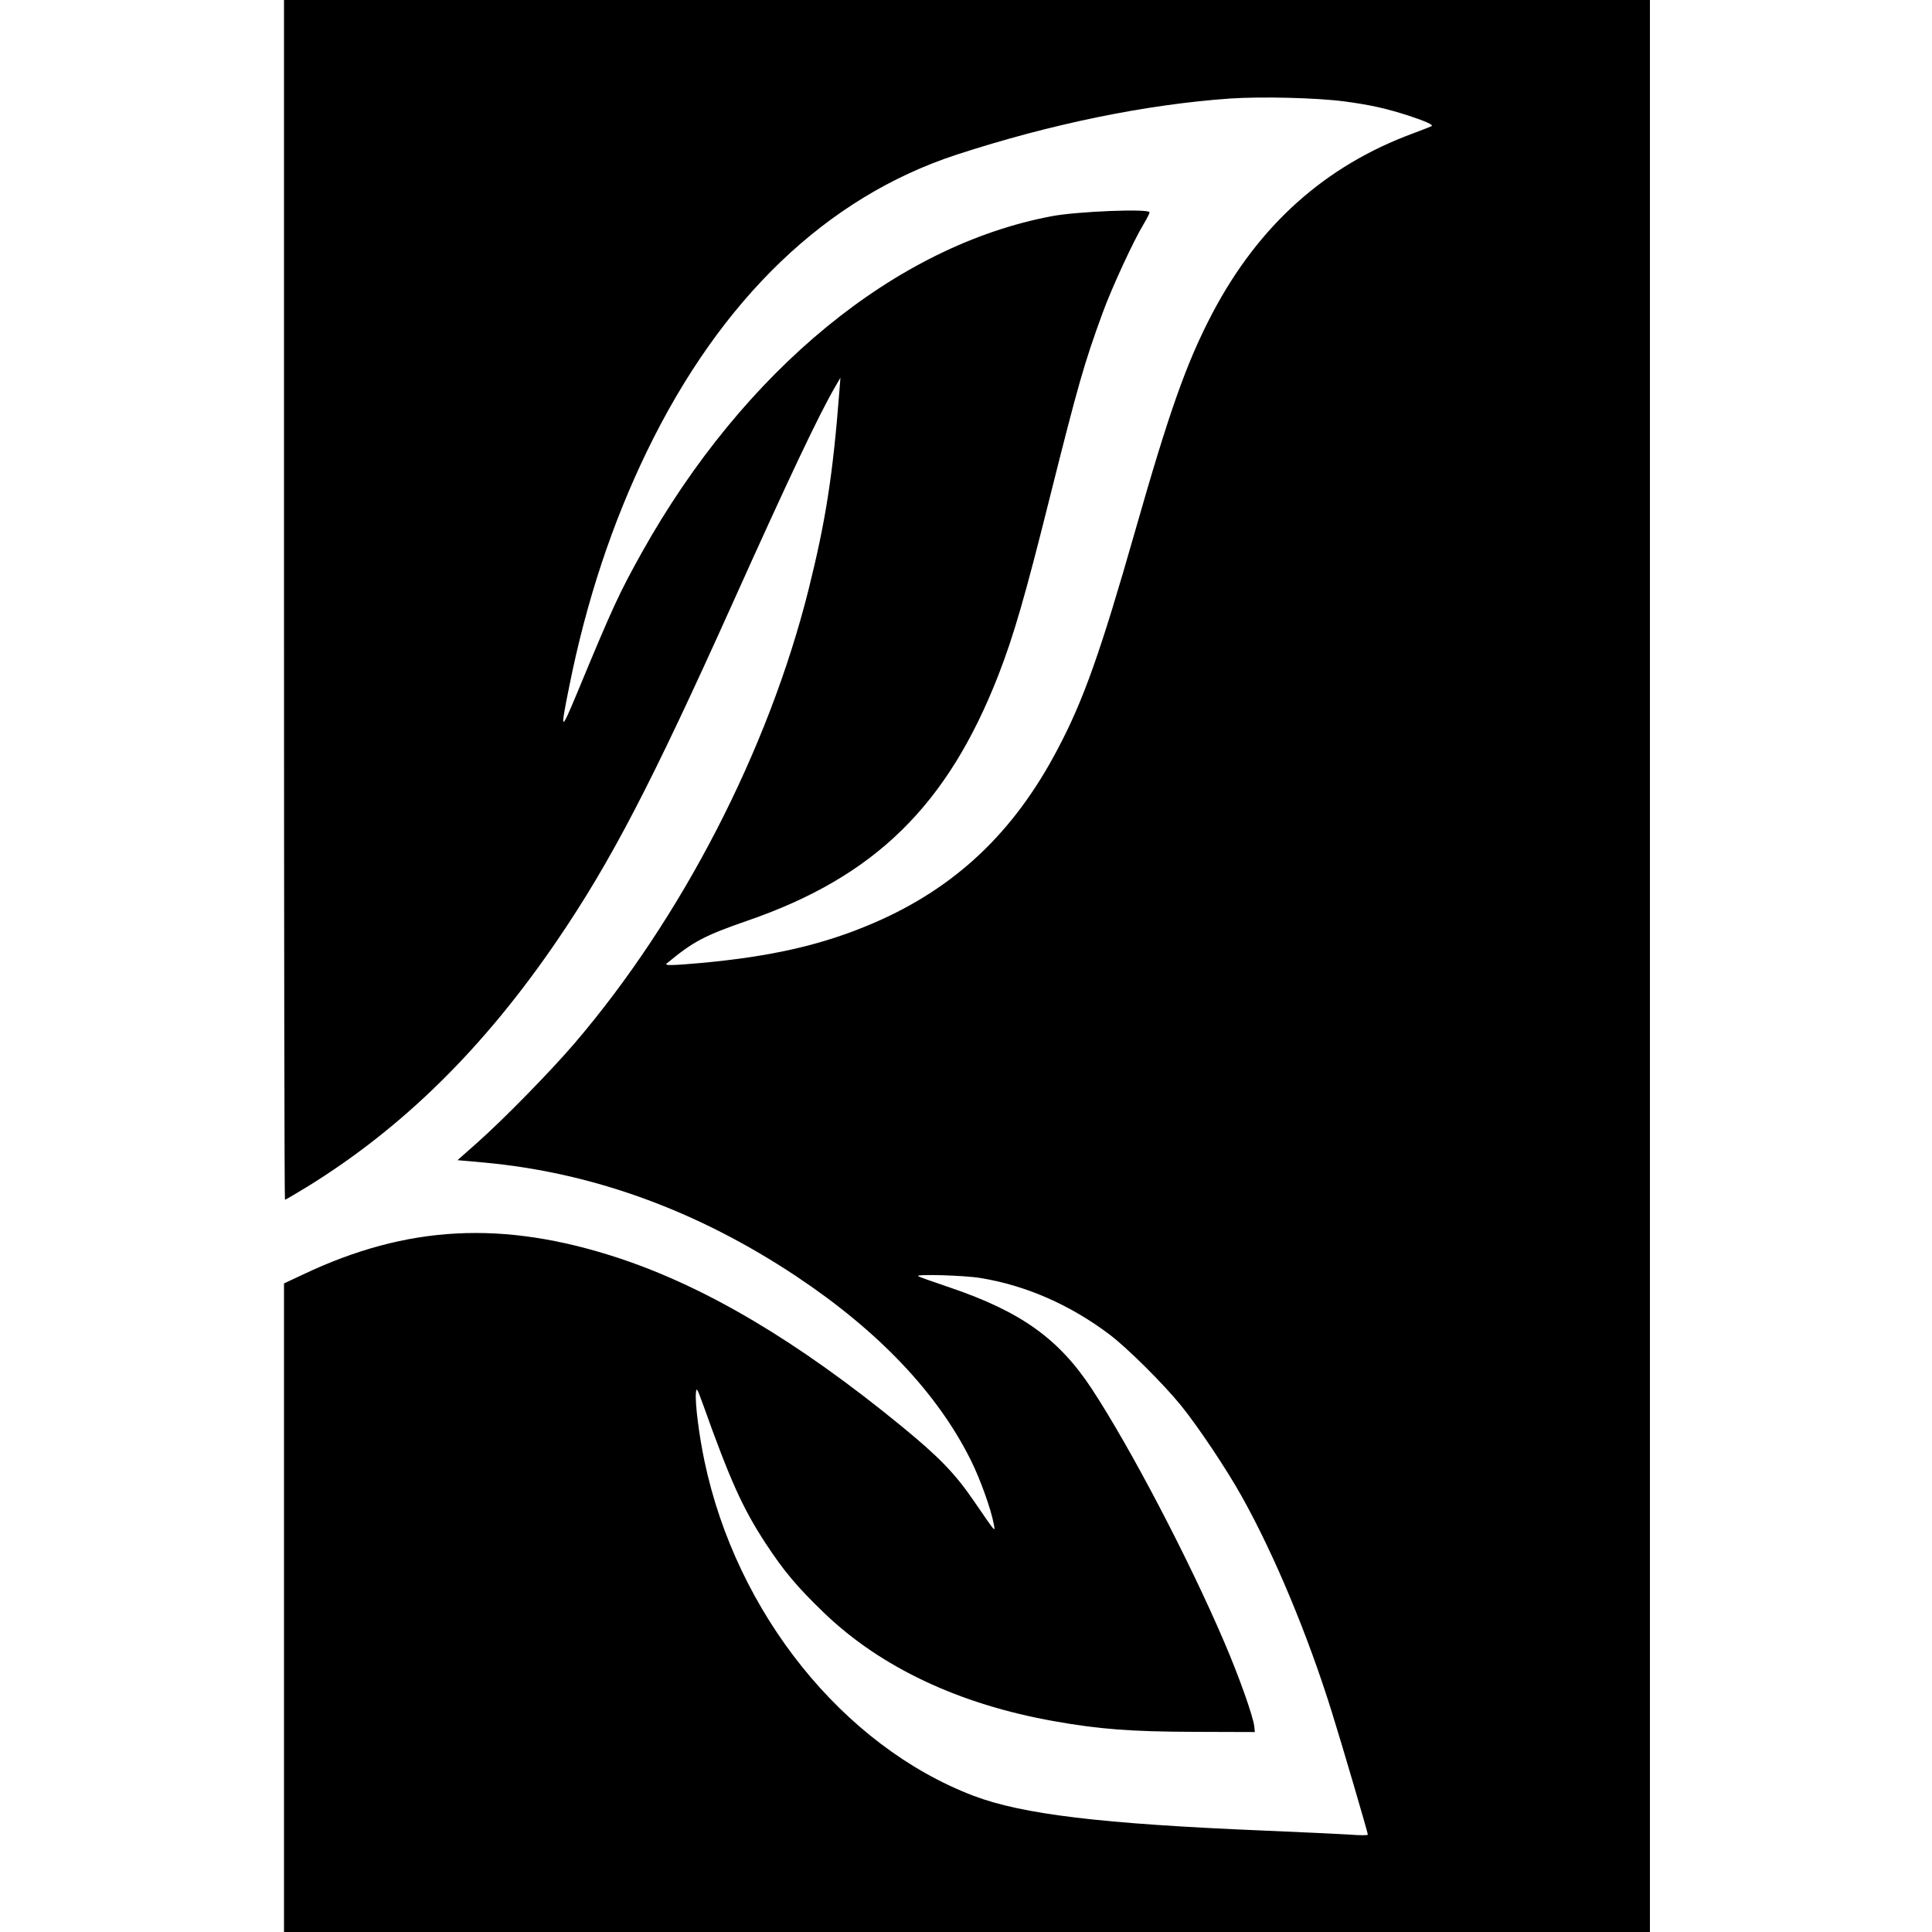 <?xml version="1.0" standalone="no"?>
<!DOCTYPE svg PUBLIC "-//W3C//DTD SVG 20010904//EN"
 "http://www.w3.org/TR/2001/REC-SVG-20010904/DTD/svg10.dtd">
<svg version="1.0" xmlns="http://www.w3.org/2000/svg"
 width="1000pt" height="1000pt" viewBox="0 0 1000 1000"
 preserveAspectRatio="xMidYMid meet">
<g transform="translate(0,1000) scale(0.1,-0.1)"
fill="#000000" stroke="none">
<path d="M1470 6895 c0 -1708 2 -3105 5 -3105 3 0 54 30 113 66 498 307 918
721 1299 1281 276 406 485 807 906 1743 290 645 446 975 531 1120 l26 45 -5
-65 c-34 -440 -71 -675 -160 -1032 -208 -830 -656 -1699 -1211 -2348 -125
-146 -368 -394 -502 -513 l-104 -92 134 -12 c564 -51 1106 -248 1618 -588 427
-284 733 -606 906 -955 49 -99 104 -253 118 -330 7 -41 14 -50 -104 122 -98
143 -181 228 -375 387 -535 438 -1010 720 -1465 870 -597 196 -1093 170 -1632
-86 l-98 -46 0 -1679 0 -1678 3535 0 3535 0 0 5000 0 5000 -3535 0 -3535 0 0
-3105z m5489 2580 c136 -18 219 -37 336 -75 90 -30 124 -46 115 -53 -3 -2 -45
-18 -95 -37 -456 -168 -799 -475 -1039 -930 -134 -255 -223 -506 -401 -1130
-178 -623 -267 -876 -402 -1130 -226 -430 -530 -716 -950 -897 -262 -113 -527
-174 -902 -208 -146 -13 -184 -13 -170 -2 137 114 194 144 419 222 658 227
1034 596 1297 1269 80 205 141 417 268 926 144 574 176 688 272 950 48 132
162 378 213 461 16 27 30 54 30 60 0 20 -375 5 -506 -20 -808 -152 -1594 -797
-2122 -1741 -118 -212 -150 -281 -332 -720 -89 -214 -92 -212 -43 30 88 439
221 841 402 1215 383 790 930 1314 1601 1534 487 159 978 260 1416 291 164 11
450 4 593 -15z m-1884 -6090 c235 -38 467 -140 670 -294 92 -70 278 -255 368
-366 89 -110 236 -330 314 -470 168 -300 342 -717 466 -1115 52 -166 187 -626
187 -636 0 -4 -42 -4 -92 0 -51 3 -253 13 -448 21 -841 35 -1248 84 -1501 180
-675 257 -1228 946 -1393 1734 -28 133 -49 300 -44 351 3 31 6 25 37 -60 140
-392 204 -534 321 -714 96 -147 166 -230 304 -363 294 -283 701 -475 1193
-562 230 -41 395 -54 723 -55 l315 -1 -3 30 c-7 55 -79 258 -155 435 -183 428
-484 1003 -685 1310 -171 260 -366 400 -733 525 -89 30 -165 57 -167 60 -12
11 240 4 323 -10z"/>
</g>
</svg>
